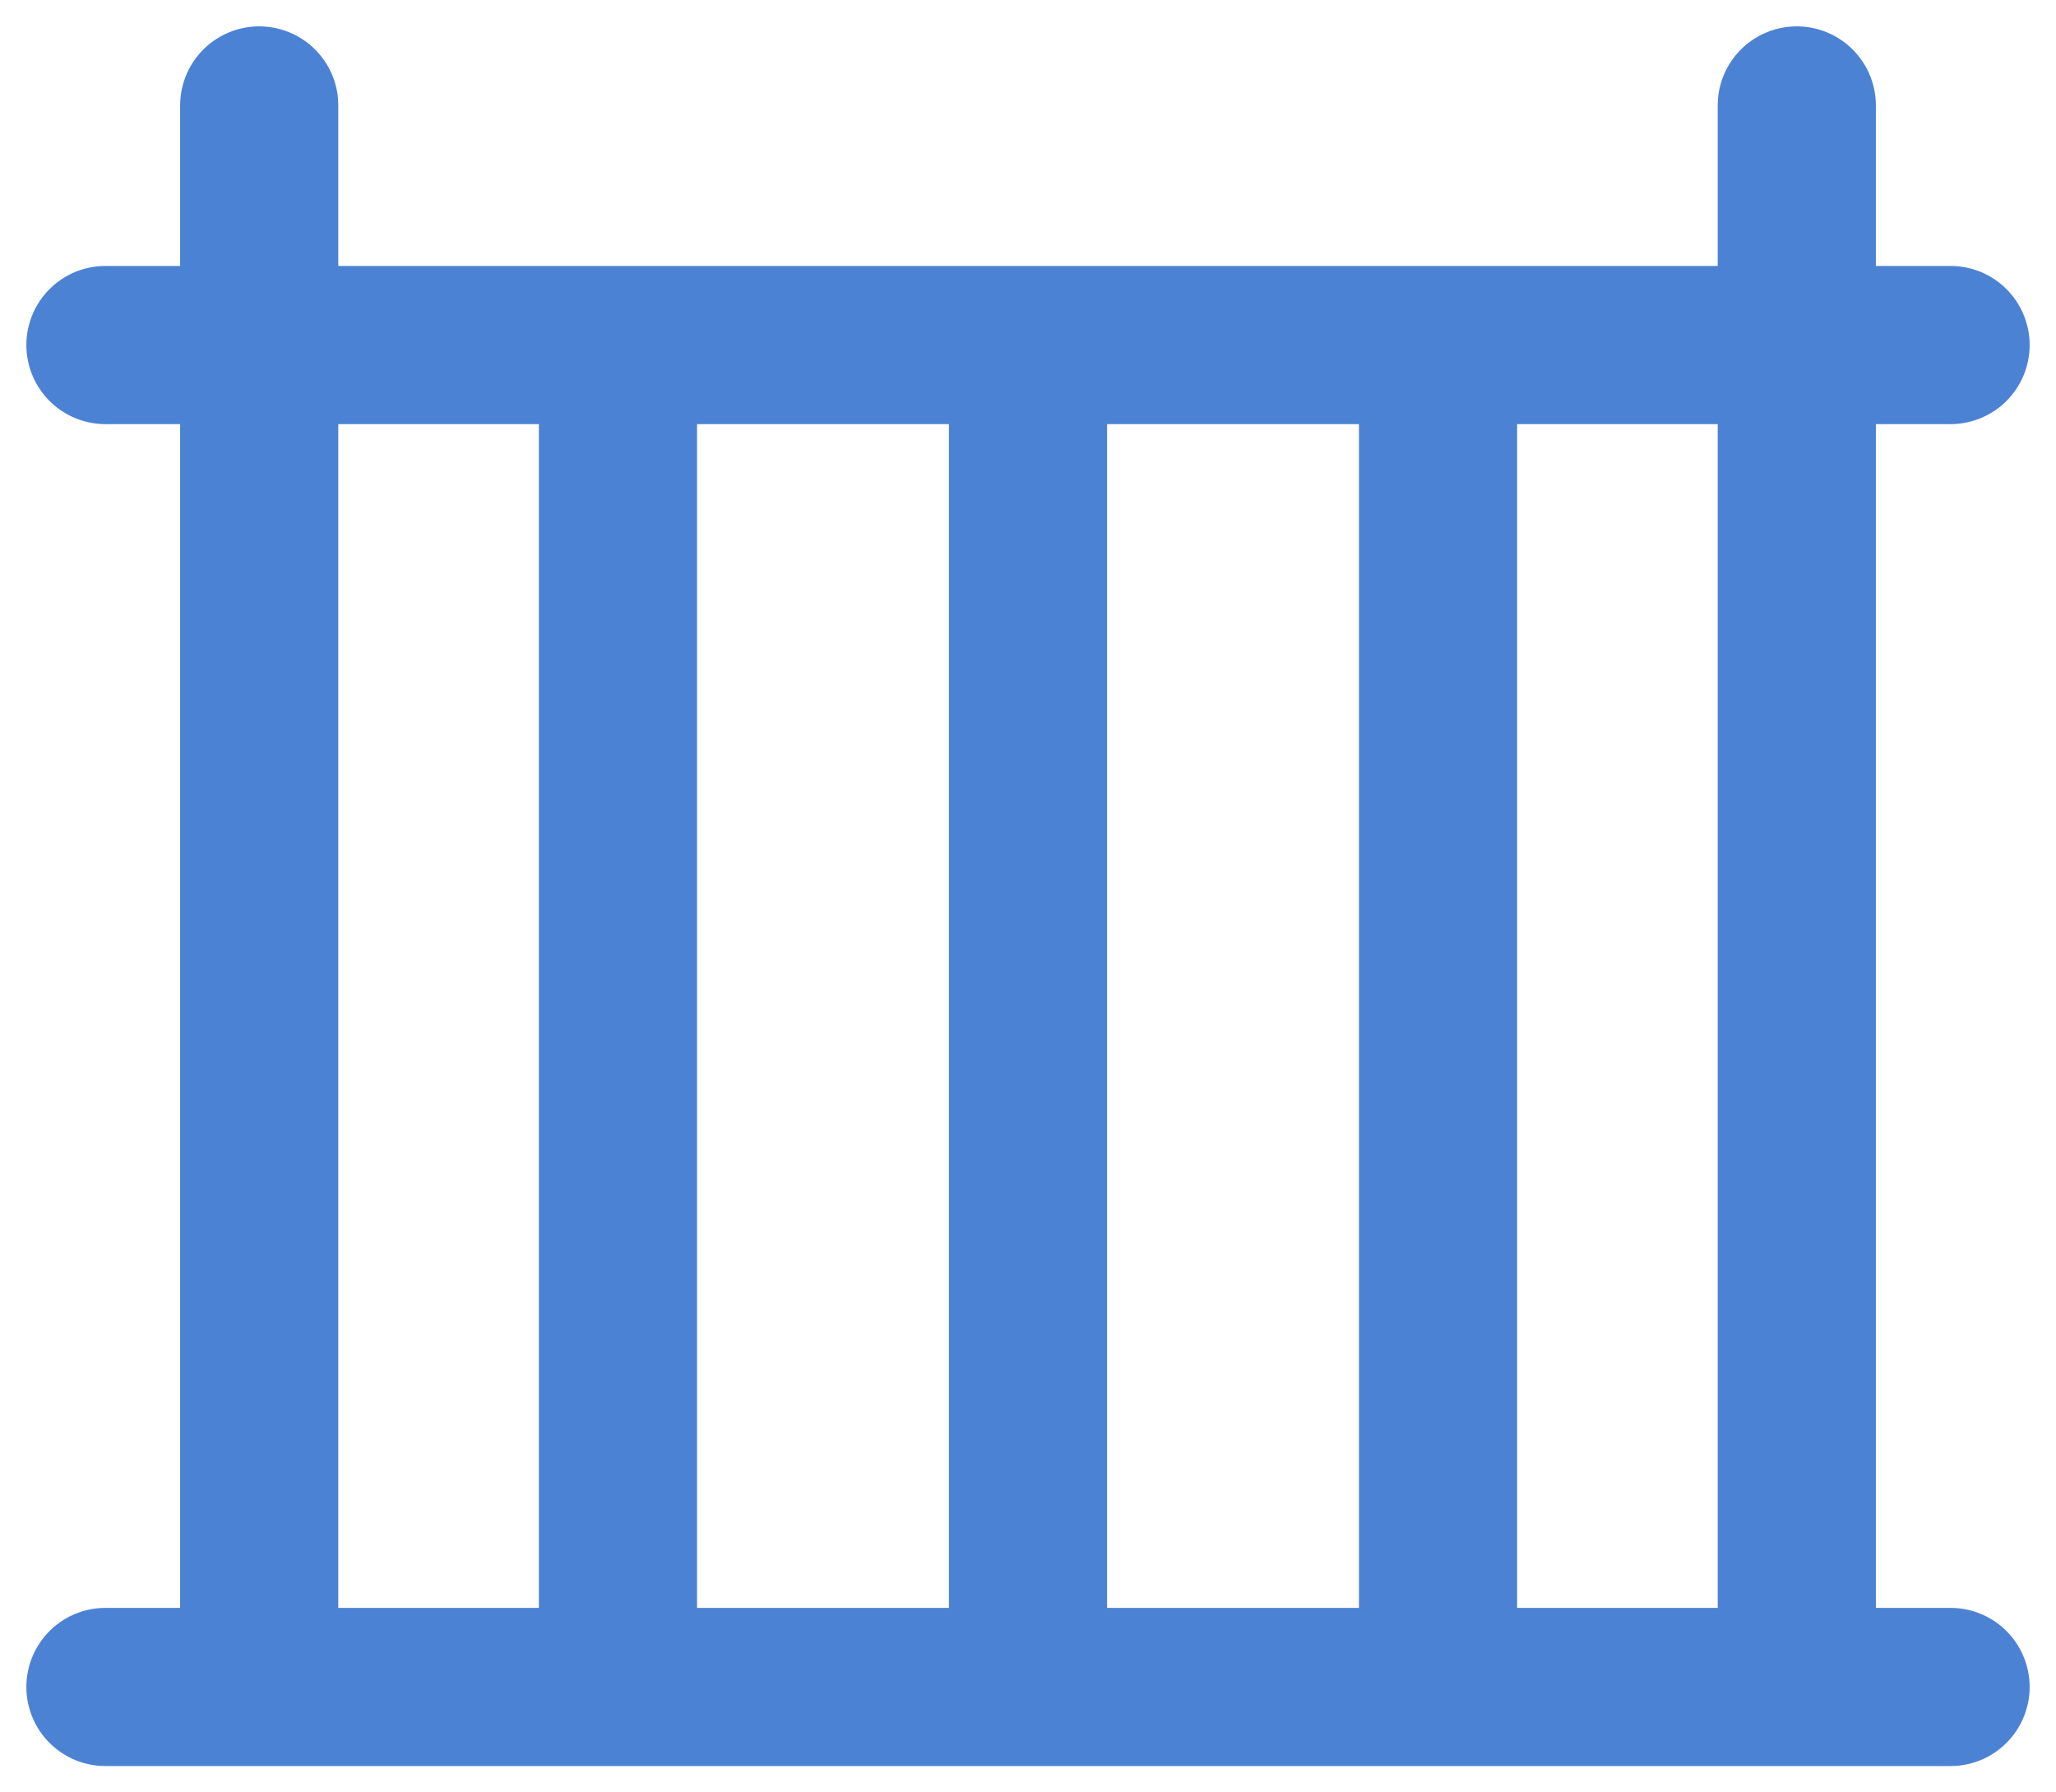 <svg width="39" height="34" viewBox="0 0 39 34" fill="none" xmlns="http://www.w3.org/2000/svg">
<path d="M4.917 2V32M11.722 6.545V32M19.5 6.545V32M27.278 6.545V32M37 32H2M34.083 2V32M37 6.545H2" stroke="#4B82D4" stroke-width="3" stroke-linecap="round" stroke-linejoin="round"/>
</svg>
